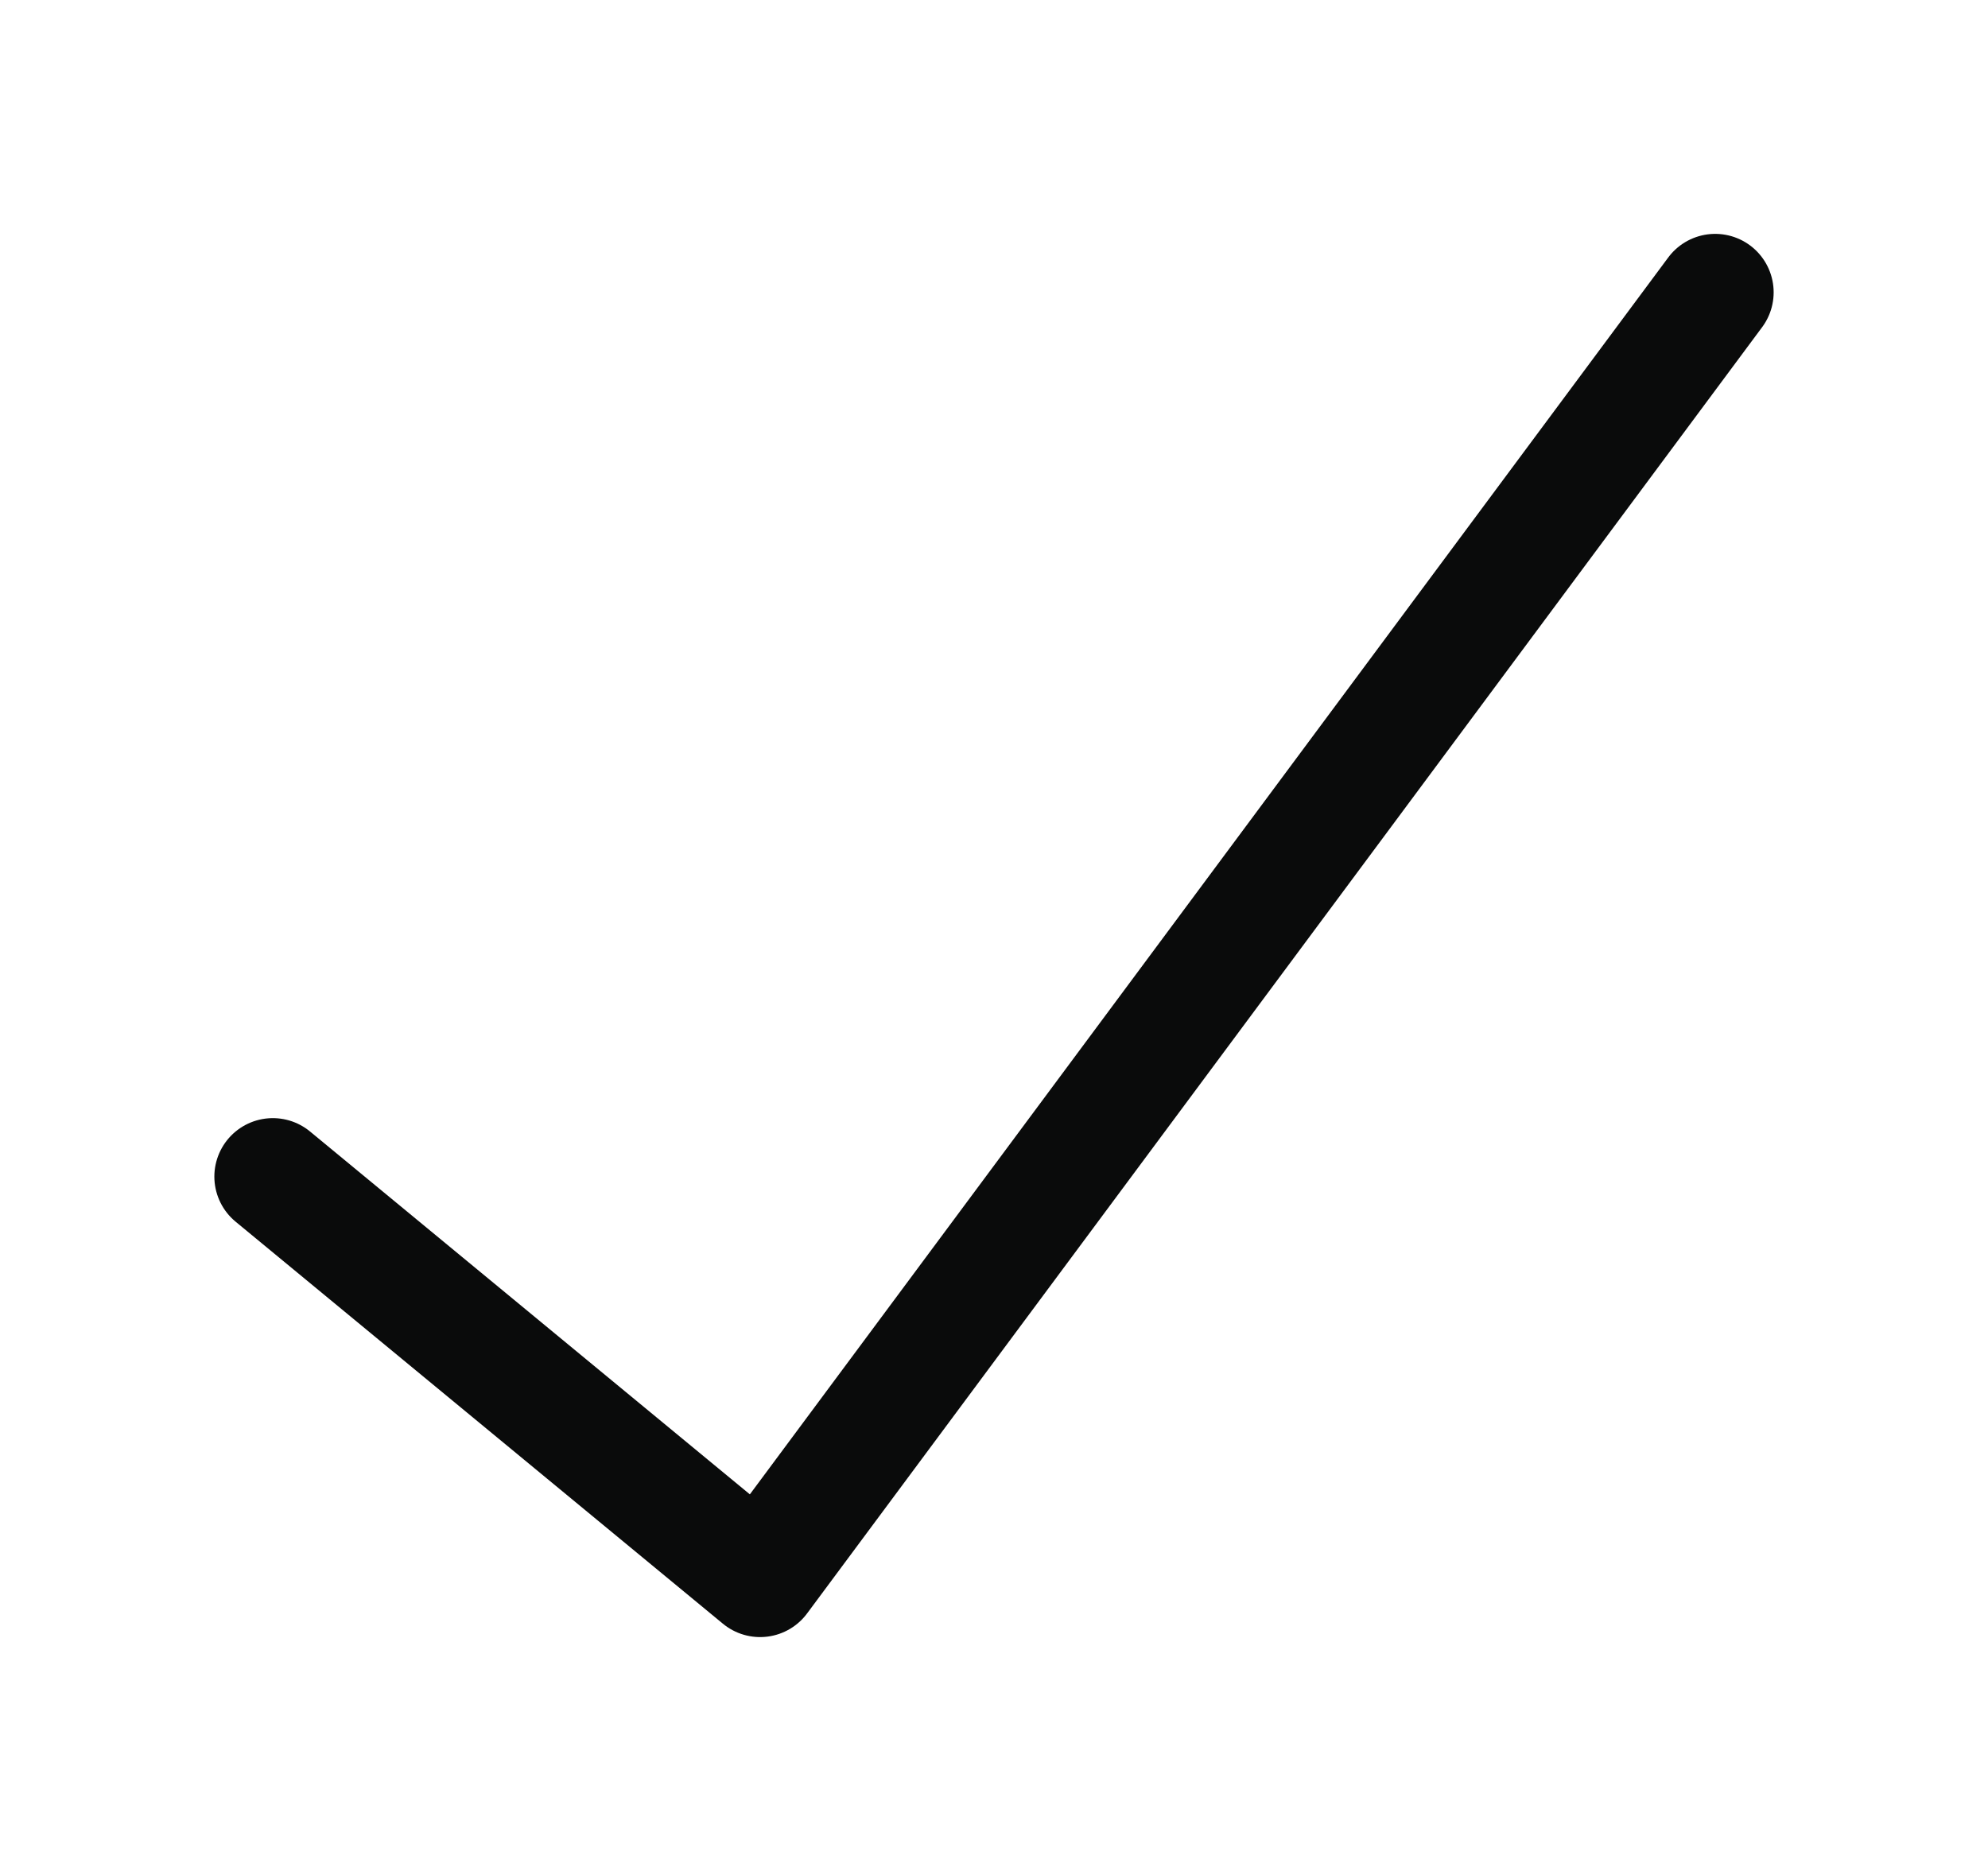 <svg width="17" height="16" viewBox="0 0 17 16" fill="none" xmlns="http://www.w3.org/2000/svg">
<path d="M2.333 10.062L6.5 13.5L14.667 2.5" stroke="#0A0B0B" stroke-linecap="round" stroke-linejoin="round"/>
</svg>
